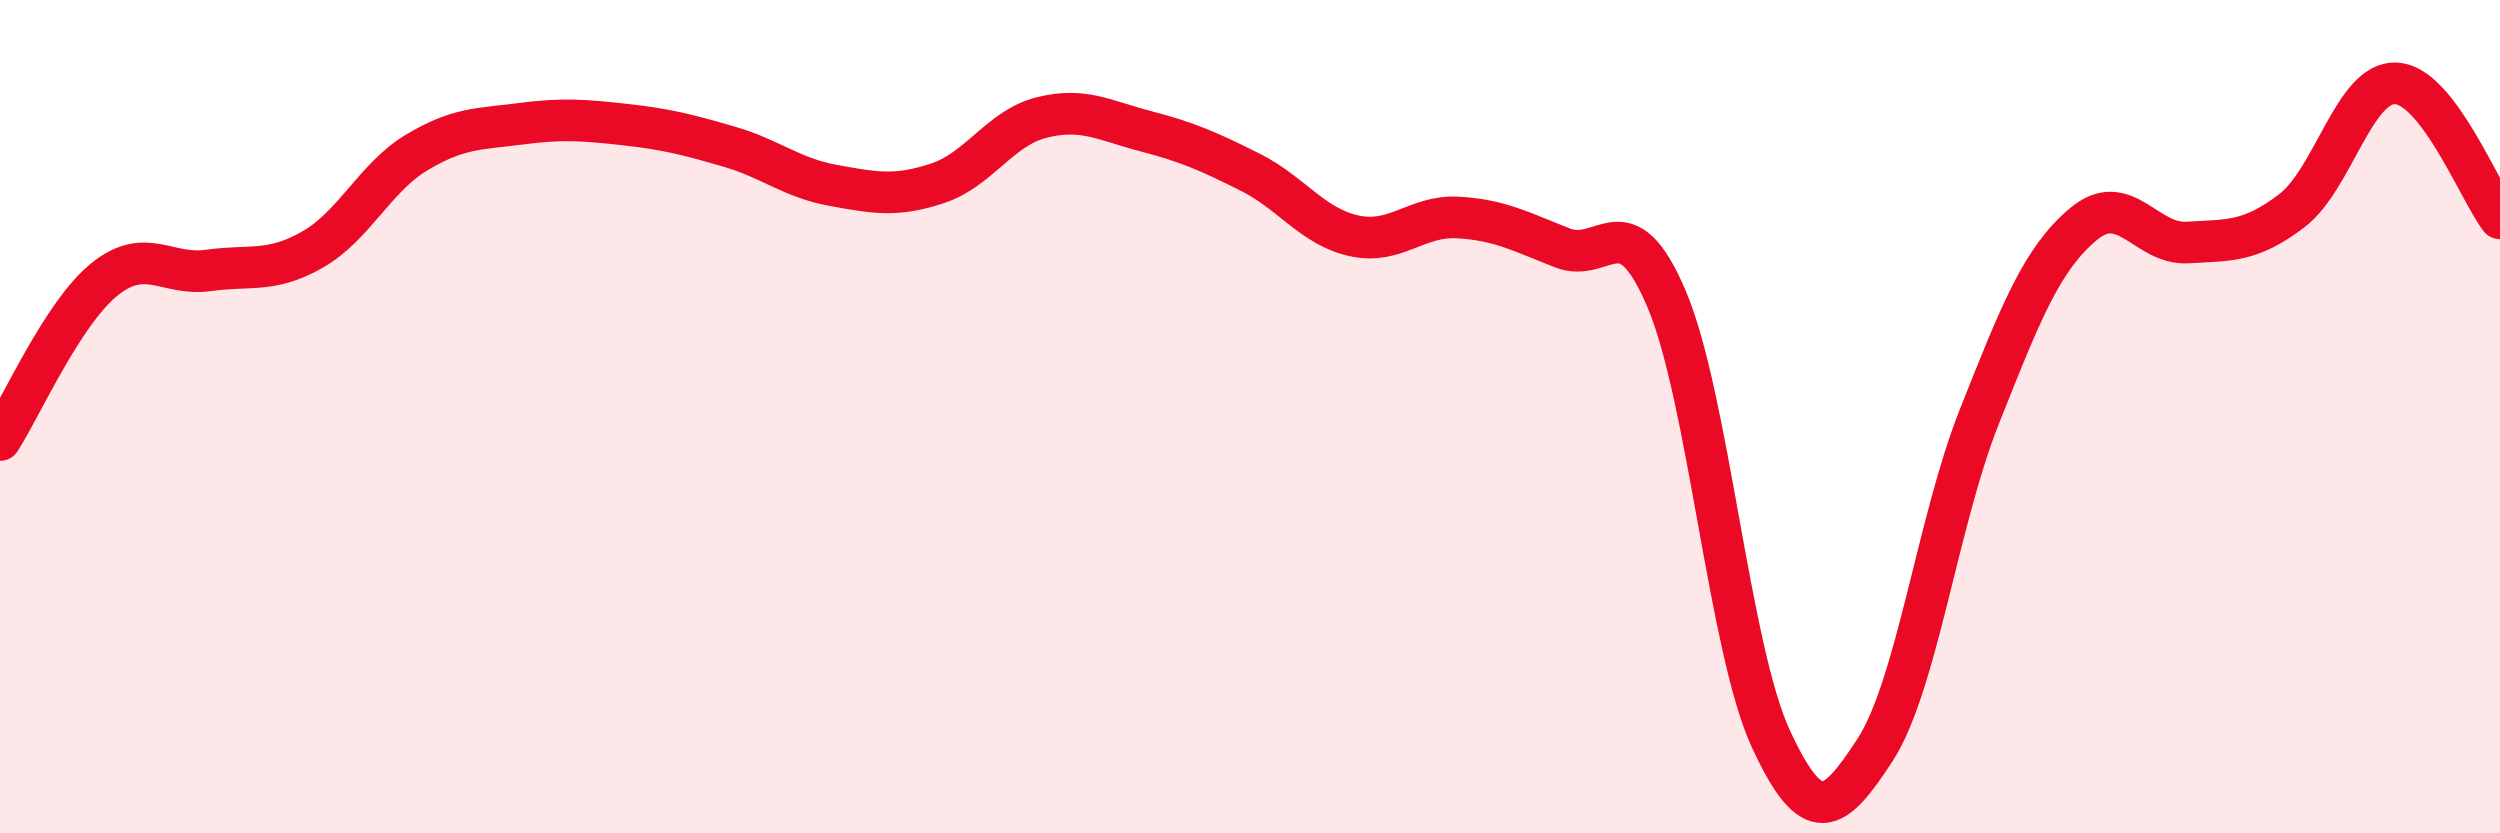 
    <svg width="60" height="20" viewBox="0 0 60 20" xmlns="http://www.w3.org/2000/svg">
      <path
        d="M 0,10.56 C 0.5,9.79 1.5,7.52 2.5,6.71 C 3.5,5.9 4,6.63 5,6.49 C 6,6.35 6.5,6.56 7.5,5.99 C 8.5,5.42 9,4.26 10,3.66 C 11,3.06 11.5,3.1 12.5,2.97 C 13.5,2.84 14,2.88 15,2.99 C 16,3.1 16.5,3.23 17.5,3.52 C 18.5,3.81 19,4.27 20,4.45 C 21,4.63 21.5,4.73 22.5,4.4 C 23.5,4.07 24,3.07 25,2.82 C 26,2.57 26.5,2.89 27.5,3.15 C 28.5,3.41 29,3.63 30,4.13 C 31,4.63 31.5,5.44 32.5,5.66 C 33.5,5.88 34,5.16 35,5.22 C 36,5.28 36.5,5.56 37.5,5.95 C 38.5,6.34 39,4.82 40,7.18 C 41,9.54 41.5,15.57 42.5,17.73 C 43.5,19.89 44,19.54 45,18 C 46,16.46 46.5,12.53 47.5,10.01 C 48.5,7.49 49,6.22 50,5.38 C 51,4.54 51.5,5.88 52.5,5.82 C 53.5,5.76 54,5.82 55,5.06 C 56,4.3 56.5,1.96 57.5,2 C 58.5,2.04 59.5,4.59 60,5.24L60 20L0 20Z"
        fill="#EB0A25"
        opacity="0.1"
        stroke-linecap="round"
        stroke-linejoin="round"
      />
      <path
        d="M 0,10.56 C 0.5,9.79 1.5,7.52 2.5,6.71 C 3.5,5.9 4,6.63 5,6.49 C 6,6.35 6.5,6.56 7.5,5.99 C 8.5,5.42 9,4.26 10,3.66 C 11,3.06 11.5,3.1 12.5,2.97 C 13.5,2.84 14,2.88 15,2.99 C 16,3.1 16.5,3.23 17.5,3.52 C 18.5,3.81 19,4.27 20,4.45 C 21,4.63 21.5,4.73 22.5,4.4 C 23.5,4.07 24,3.07 25,2.82 C 26,2.57 26.5,2.89 27.5,3.15 C 28.5,3.41 29,3.63 30,4.13 C 31,4.63 31.5,5.44 32.5,5.66 C 33.5,5.88 34,5.16 35,5.22 C 36,5.28 36.5,5.56 37.5,5.95 C 38.5,6.34 39,4.82 40,7.18 C 41,9.54 41.5,15.57 42.5,17.73 C 43.5,19.89 44,19.54 45,18 C 46,16.46 46.5,12.53 47.5,10.01 C 48.5,7.49 49,6.22 50,5.38 C 51,4.54 51.5,5.88 52.5,5.82 C 53.5,5.76 54,5.82 55,5.06 C 56,4.3 56.5,1.96 57.5,2 C 58.5,2.04 59.5,4.59 60,5.24"
        stroke="#EB0A25"
        stroke-width="1"
        fill="none"
        stroke-linecap="round"
        stroke-linejoin="round"
      />
    </svg>
  